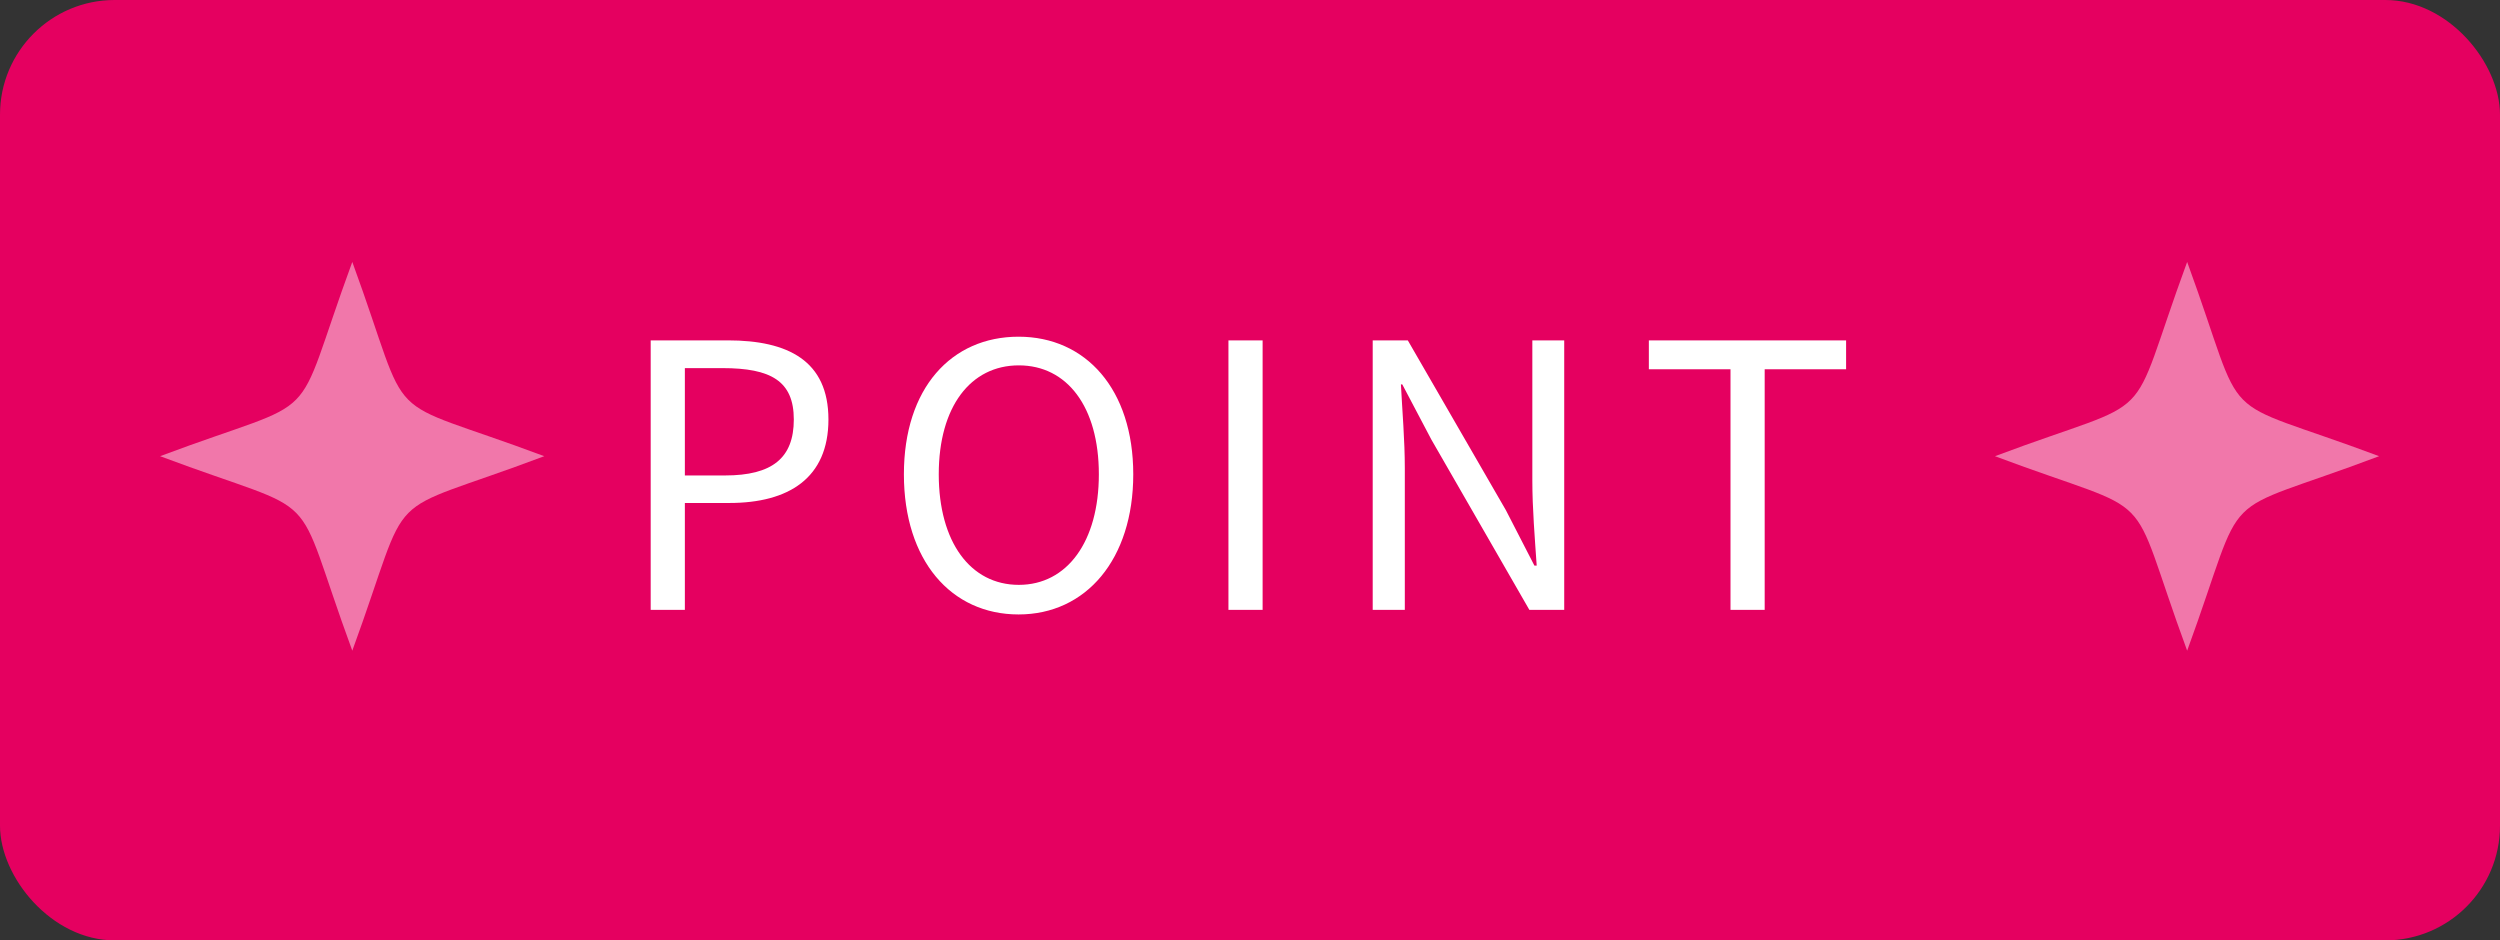 <svg xmlns="http://www.w3.org/2000/svg" viewBox="0 0 109 41"><rect x="0" y="0" width="109" height="41" fill="#333333" stroke="none"/><defs><style>.cls-1{fill:#e50060;}.cls-2{fill:#fff;}.cls-3{fill:#f177aa;}</style></defs><g id="レイヤー_2" data-name="レイヤー 2"><g id="コンテンツエリア"><rect class="cls-1" width="109" height="41" rx="5"/><path class="cls-2" d="M28.37,14.84h3.36c2.63,0,4.39.89,4.39,3.45s-1.74,3.64-4.32,3.64H29.86v4.66H28.37Zm3.24,5.89c2.06,0,3-.76,3-2.44s-1-2.24-3.11-2.24H29.86v4.68Z"/><path class="cls-2" d="M39.41,20.68c0-3.76,2.07-6,5-6s5,2.29,5,6-2.06,6.11-5,6.11S39.41,24.44,39.41,20.68Zm8.5,0c0-2.95-1.39-4.75-3.49-4.75s-3.49,1.8-3.49,4.75,1.38,4.82,3.49,4.82S47.91,23.61,47.91,20.68Z"/><path class="cls-2" d="M53.56,14.84h1.49V26.59H53.56Z"/><path class="cls-2" d="M59.85,14.84h1.53l4.28,7.41,1.24,2.41H67c-.08-1.18-.19-2.49-.19-3.71V14.84H68.2V26.59H66.68l-4.27-7.42-1.27-2.41h-.06c.06,1.18.17,2.43.17,3.66v6.17h-1.4Z"/><path class="cls-2" d="M75.45,16.1H71.89V14.84h8.6V16.1H76.94V26.59H75.45Z"/><path class="cls-3" d="M15.36,11.42c-2.75,7.49-1,5.7-8.38,8.47,7.41,2.78,5.63,1,8.38,8.48,2.74-7.49,1-5.7,8.37-8.48C16.33,17.12,18.1,18.91,15.36,11.42Z"/><path class="cls-3" d="M95.36,11.42c-2.75,7.49-1,5.7-8.38,8.47,7.41,2.78,5.63,1,8.38,8.48,2.74-7.49,1-5.7,8.37-8.48C96.33,17.12,98.1,18.91,95.36,11.42Z"/></g></g></svg>